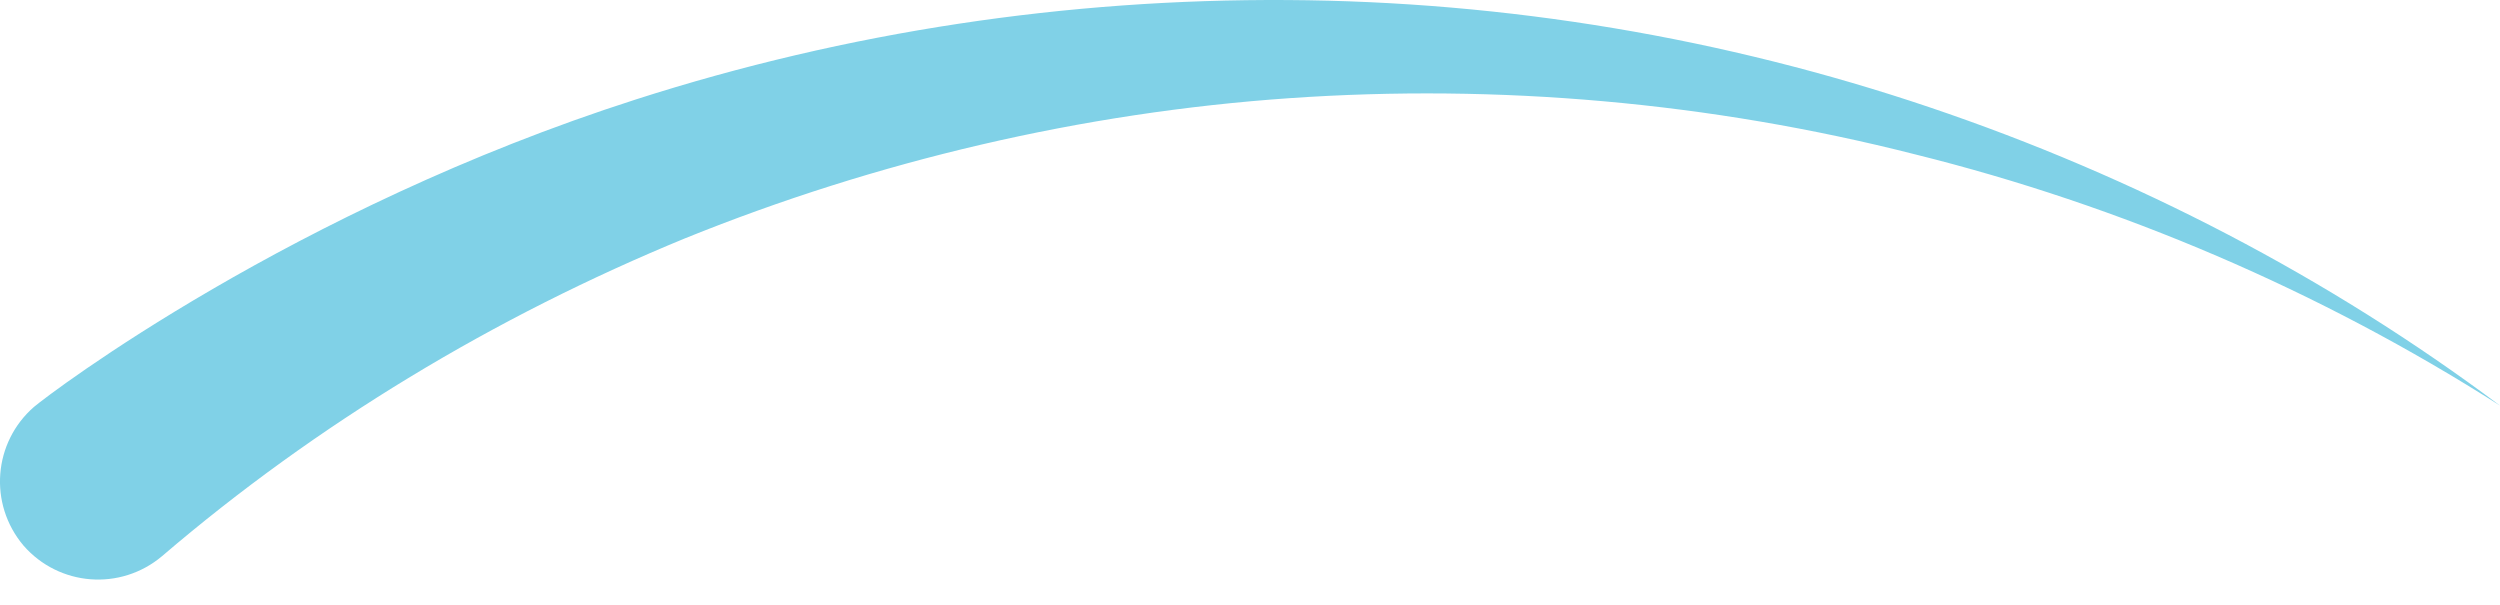 <?xml version="1.0" encoding="UTF-8"?> <svg xmlns="http://www.w3.org/2000/svg" width="62" height="15" viewBox="0 0 62 15" fill="none"> <path d="M15.767 2.467C21.023 0.78 26.474 -0.032 31.924 0.001C37.375 0.033 42.761 0.942 47.854 2.661C52.948 4.381 57.75 6.879 62 10.059C57.523 7.204 52.591 5.095 47.498 3.829C42.404 2.532 37.148 2.077 31.989 2.434C26.831 2.791 21.737 3.992 17 5.906C12.263 7.852 7.851 10.513 4.022 13.79C2.984 14.666 1.459 14.536 0.583 13.53C-0.293 12.492 -0.163 10.967 0.843 10.091C1.265 9.734 7.267 5.192 15.767 2.467Z" fill="#80D1E7"></path> </svg> 